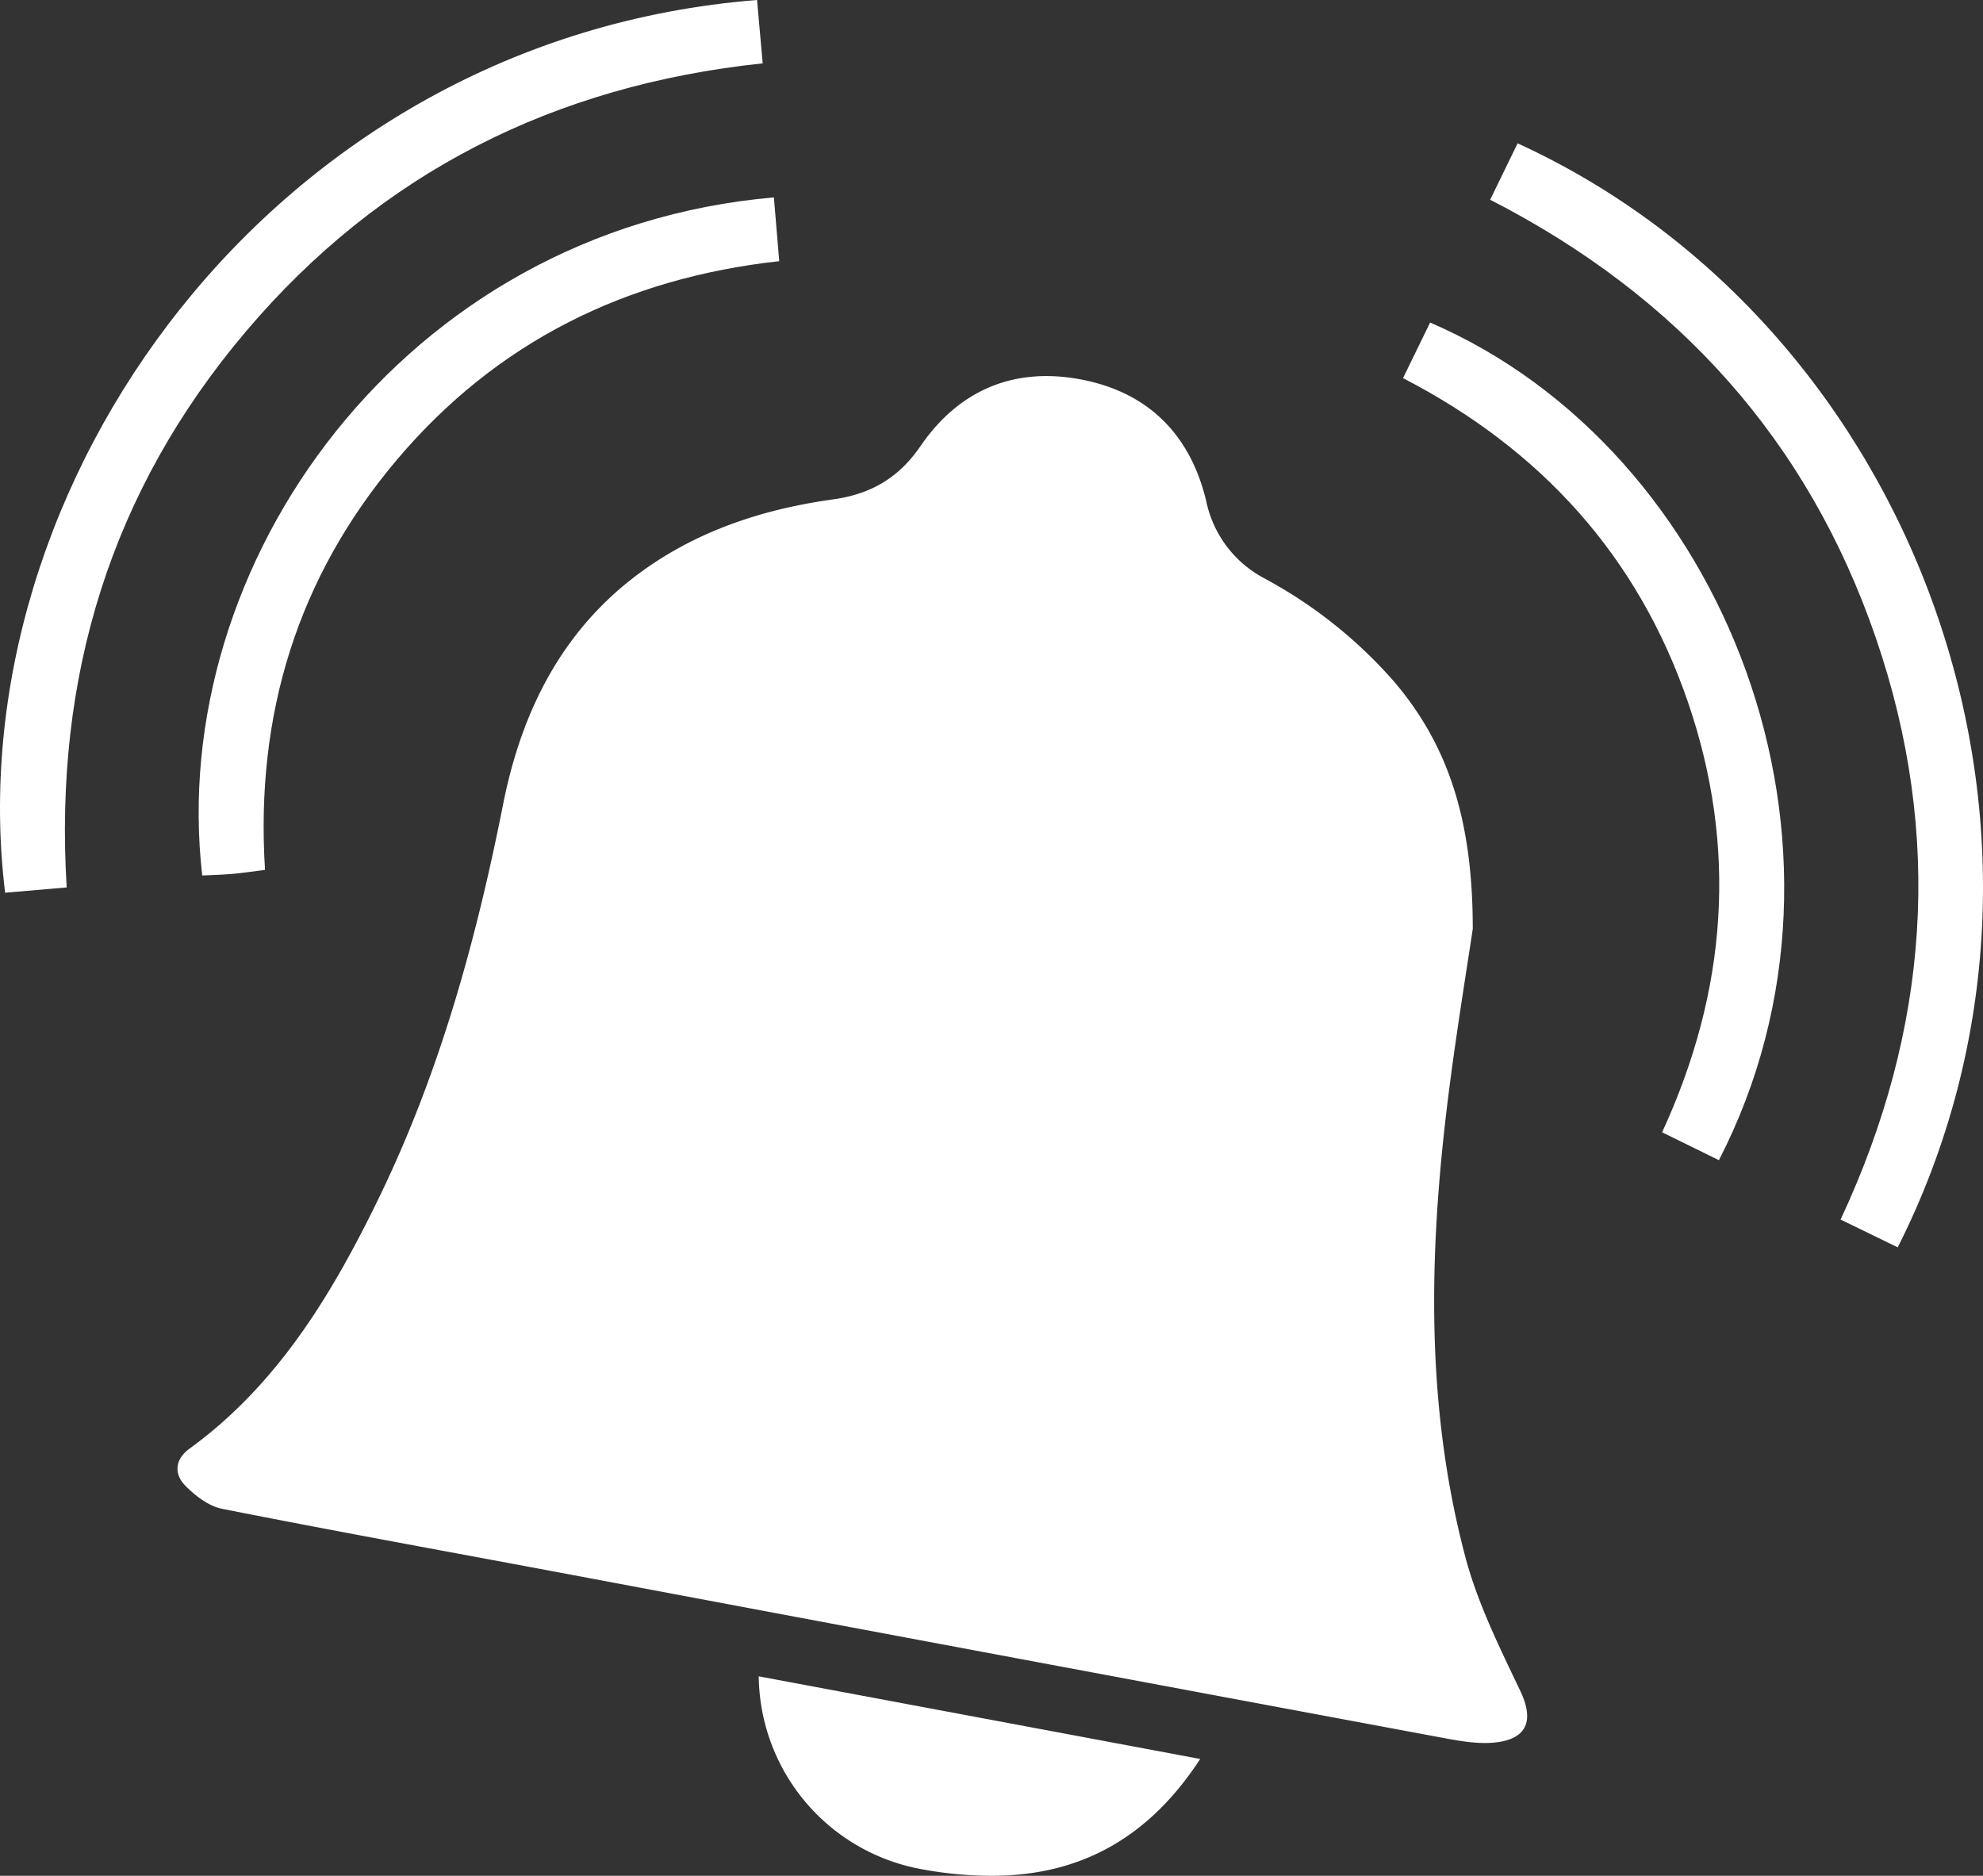 <svg xmlns="http://www.w3.org/2000/svg" width="362.801" height="343.174" viewBox="0 0 362.801 343.174">
  <rect x="0" y="0" width="362.801" height="343.174" fill="#333333" stroke="none"/>
  <g id="Alerts_and_notifications" data-name="Alerts and notifications" transform="translate(0 -0.001)">
    <g id="Group_95908" data-name="Group 95908">
      <path id="Path_125498" data-name="Path 125498" d="M269.449,169.952c-.994,6.676-2.746,17.366-4.155,28.1-3.819,29.116-4.8,58.233,2.83,86.9,2.246,8.437,6.25,16.471,10.028,24.413,2.422,5.092,1.478,8.621-4.23,9.374-3.349.442-6.933-.24-10.325-.872Q182.2,302.7,100.836,287.406c-20.078-3.761-40.18-7.4-60.215-11.377-2.448-.485-4.894-2.375-6.719-4.228-2.121-2.154-1.887-4.839.763-6.766,16.17-11.754,26.089-28.281,34.6-45.764,11.141-22.89,17.849-47.212,22.78-72.113,3.585-18.1,11.7-33.613,27.558-44.131,9.958-6.6,21.124-10.039,32.831-11.668,6.862-.955,11.979-3.911,15.967-9.732,6.9-10.063,16.753-14.422,28.843-12.3,12.543,2.2,20.441,9.932,23.421,22.261a20.758,20.758,0,0,0,10.549,14.163,84.913,84.913,0,0,1,23.881,18.992c10.073,11.857,14.369,25.708,14.356,45.207" fill="#fff"/>
      <path id="Path_125499" data-name="Path 125499" d="M272.633,36.543l5.021-10.317C350.886,59.744,385.1,153.14,347.2,228.2l-10.455-5.084c16.24-34.754,18.835-70.272,6.472-106.351-12.376-36.115-36.2-62.613-70.581-80.222" fill="#fff"/>
      <path id="Path_125500" data-name="Path 125500" d="M12.2,162.355.936,163.32C-8.152,89,49.78,7.022,138.506,0c.333,3.743.668,7.5,1.033,11.592C101.467,15.6,69.652,31.534,45,60.63,20.319,89.766,9.847,123.764,12.2,162.355" fill="#fff"/>
      <path id="Path_125501" data-name="Path 125501" d="M314.482,212.251l-10.39-5.1c11.927-25.872,13.87-52.139,4.69-78.816s-26.939-46.169-52.093-59.155l4.958-10.17c54.2,23.329,82.406,95.874,52.835,153.244" fill="#fff"/>
      <path id="Path_125502" data-name="Path 125502" d="M141.589,36.114c.326,3.9.634,7.577.976,11.668C114.5,50.873,90.879,62.524,72.656,84.065c-18.238,21.558-25.963,46.717-24.169,75.083-2.118.265-4.051.56-5.994.733-1.834.164-3.679.2-5.495.29C30.43,103.092,73.884,41.991,141.589,36.114" fill="#fff"/>
      <path id="Path_125503" data-name="Path 125503" d="M219.586,321.8c-9.291,14.248-21.7,21.312-37.9,21.371a69.794,69.794,0,0,1-12.989-1.19,36.263,36.263,0,0,1-29.881-35.3L219.586,321.8" fill="#fff"/>
    </g>
  </g>
</svg>

